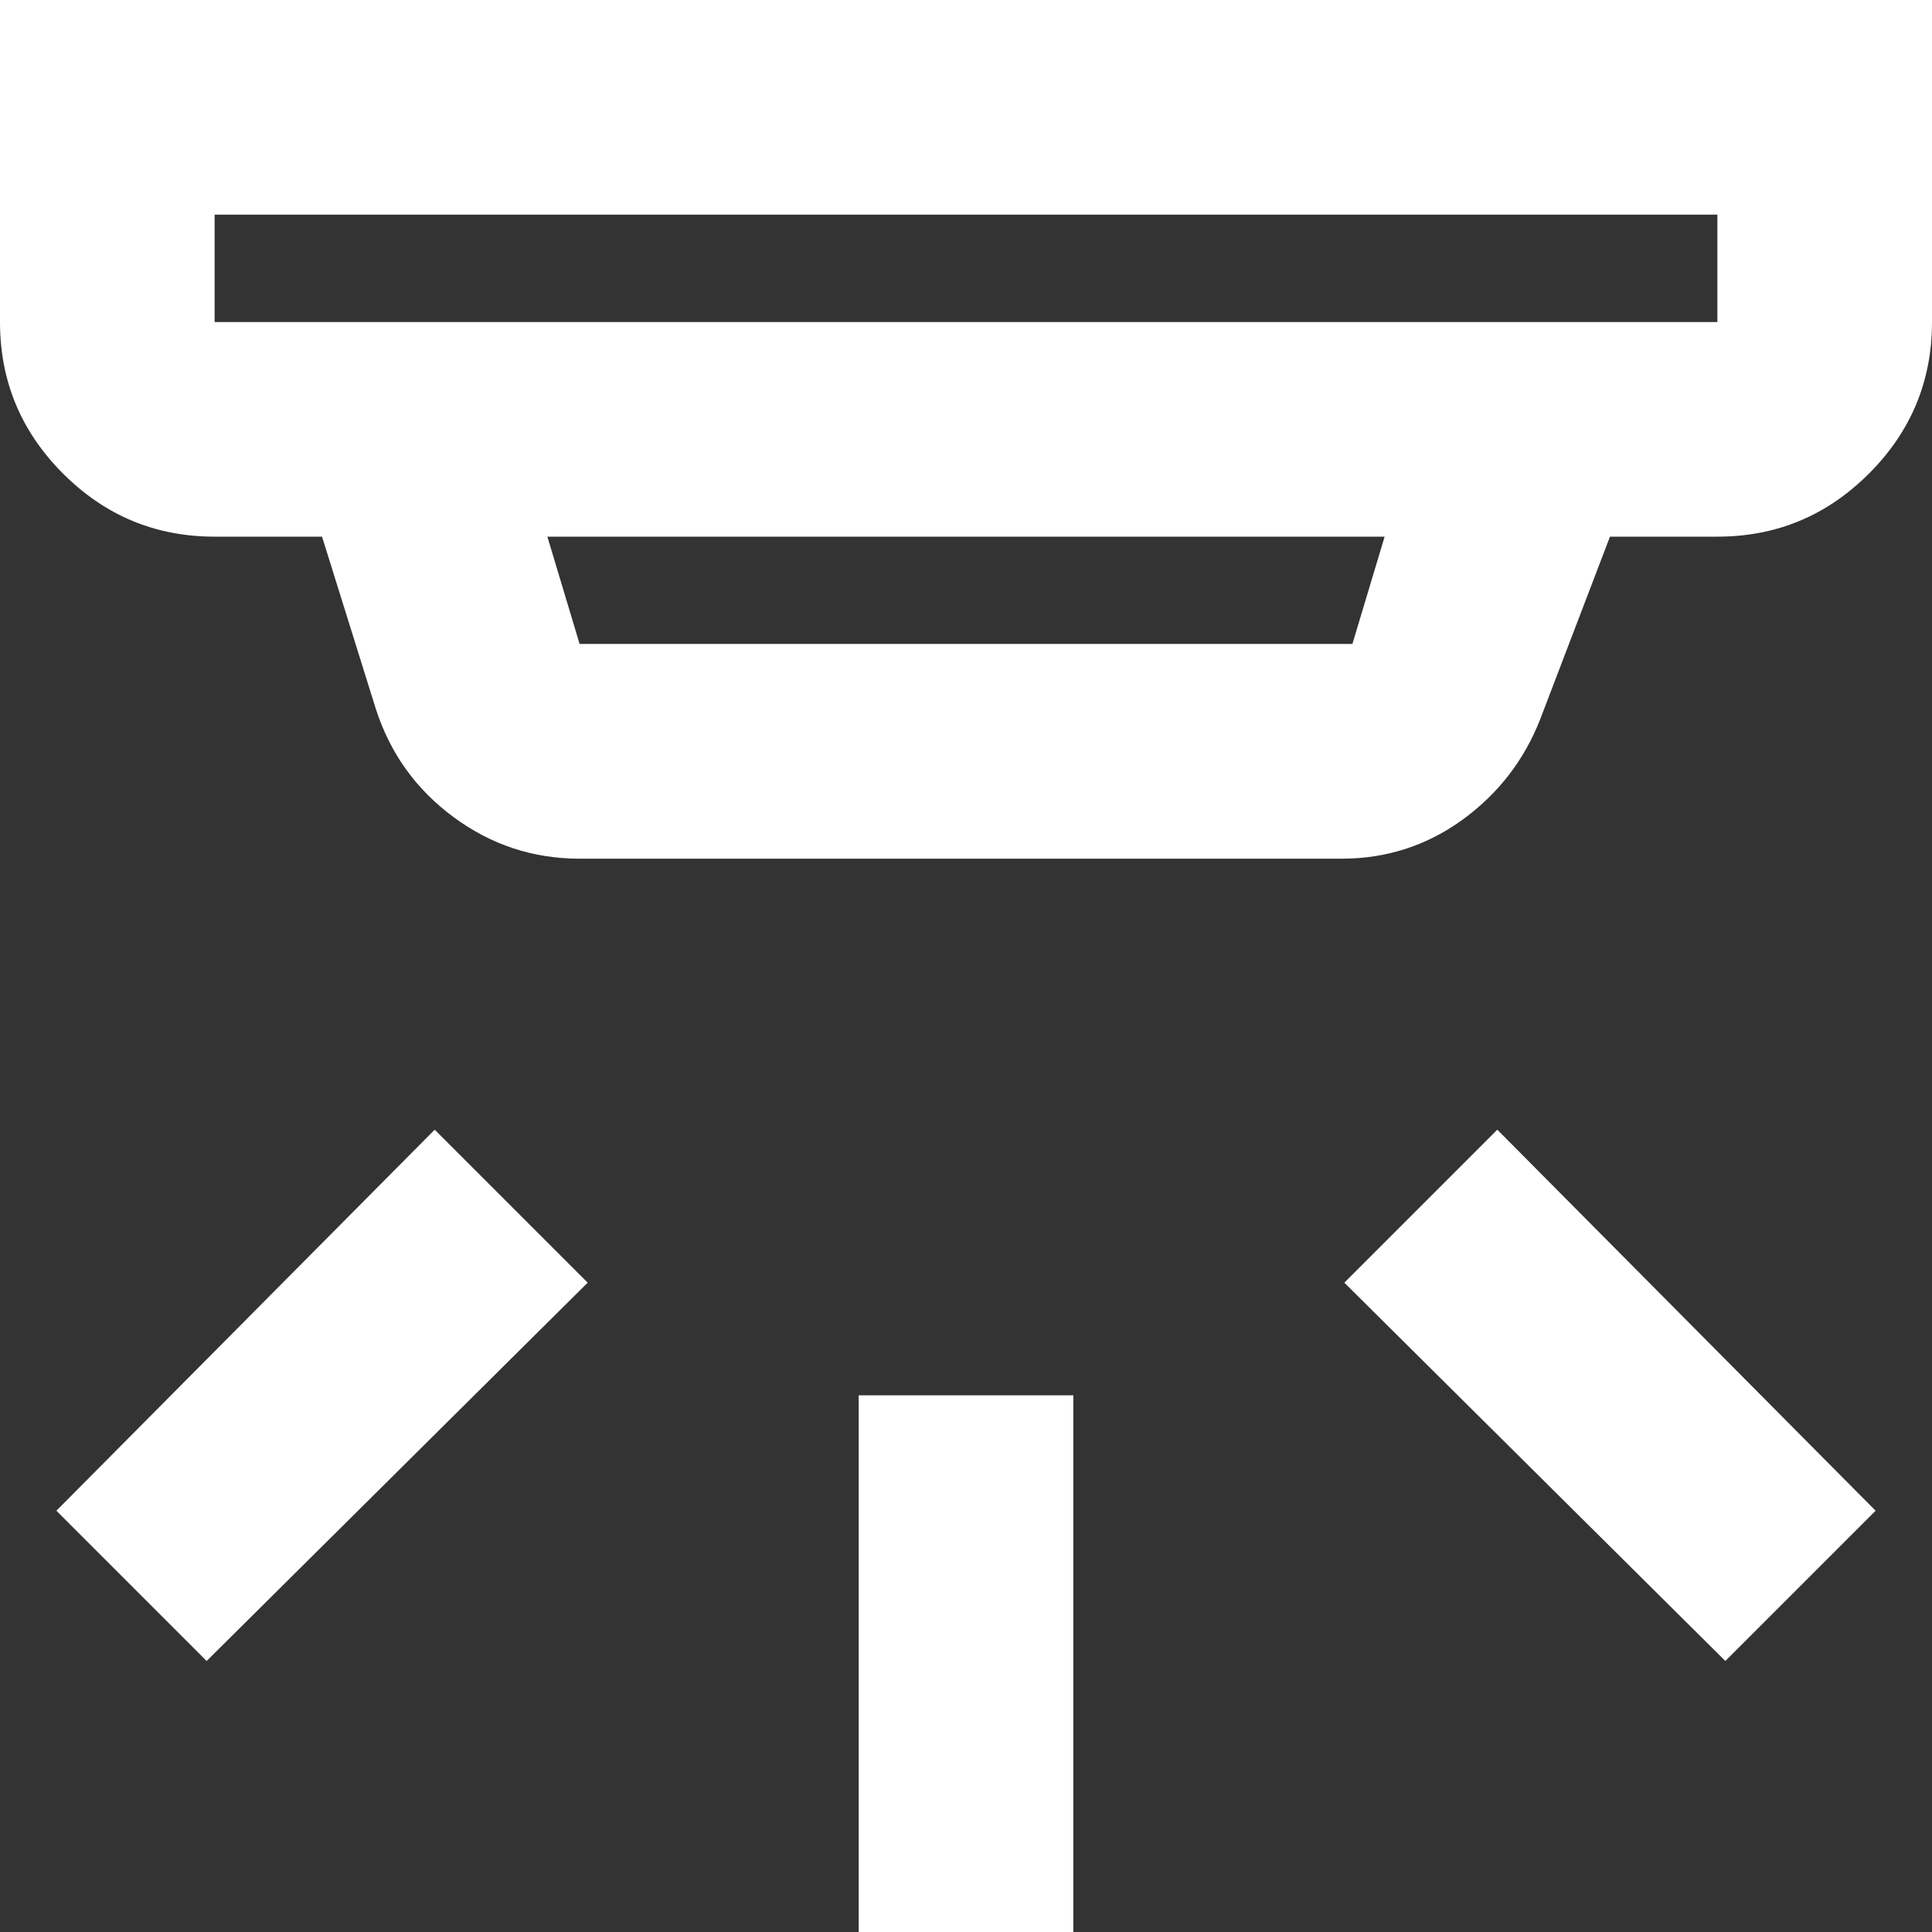 <svg width="22" height="22" viewBox="0 0 22 22" fill="none" xmlns="http://www.w3.org/2000/svg">
<rect x="0" y="0" width="22" height="22" fill="#333333" stroke="none"/>
<path d="M9.778 22V15.889H12.222V22H9.778ZM19.647 18.914L15.308 14.606L17.05 12.864L21.358 17.203L19.647 18.914ZM2.353 18.914L0.642 17.203L4.95 12.864L6.692 14.606L2.353 18.914ZM2.444 2.444V3.667H19.556V2.444H2.444ZM6.233 6.111L6.6 7.333H15.4L15.767 6.111H6.233ZM6.6 9.778C6.07 9.778 5.592 9.62 5.164 9.304C4.736 8.988 4.441 8.576 4.278 8.067L3.667 6.111H2.444C1.772 6.111 1.197 5.872 0.718 5.393C0.239 4.914 0 4.339 0 3.667V0H22V3.667C22 4.339 21.761 4.914 21.282 5.393C20.803 5.872 20.228 6.111 19.556 6.111H18.333L17.539 8.189C17.356 8.657 17.06 9.039 16.653 9.335C16.245 9.63 15.787 9.778 15.278 9.778H6.6Z" fill="white"/>
</svg>
